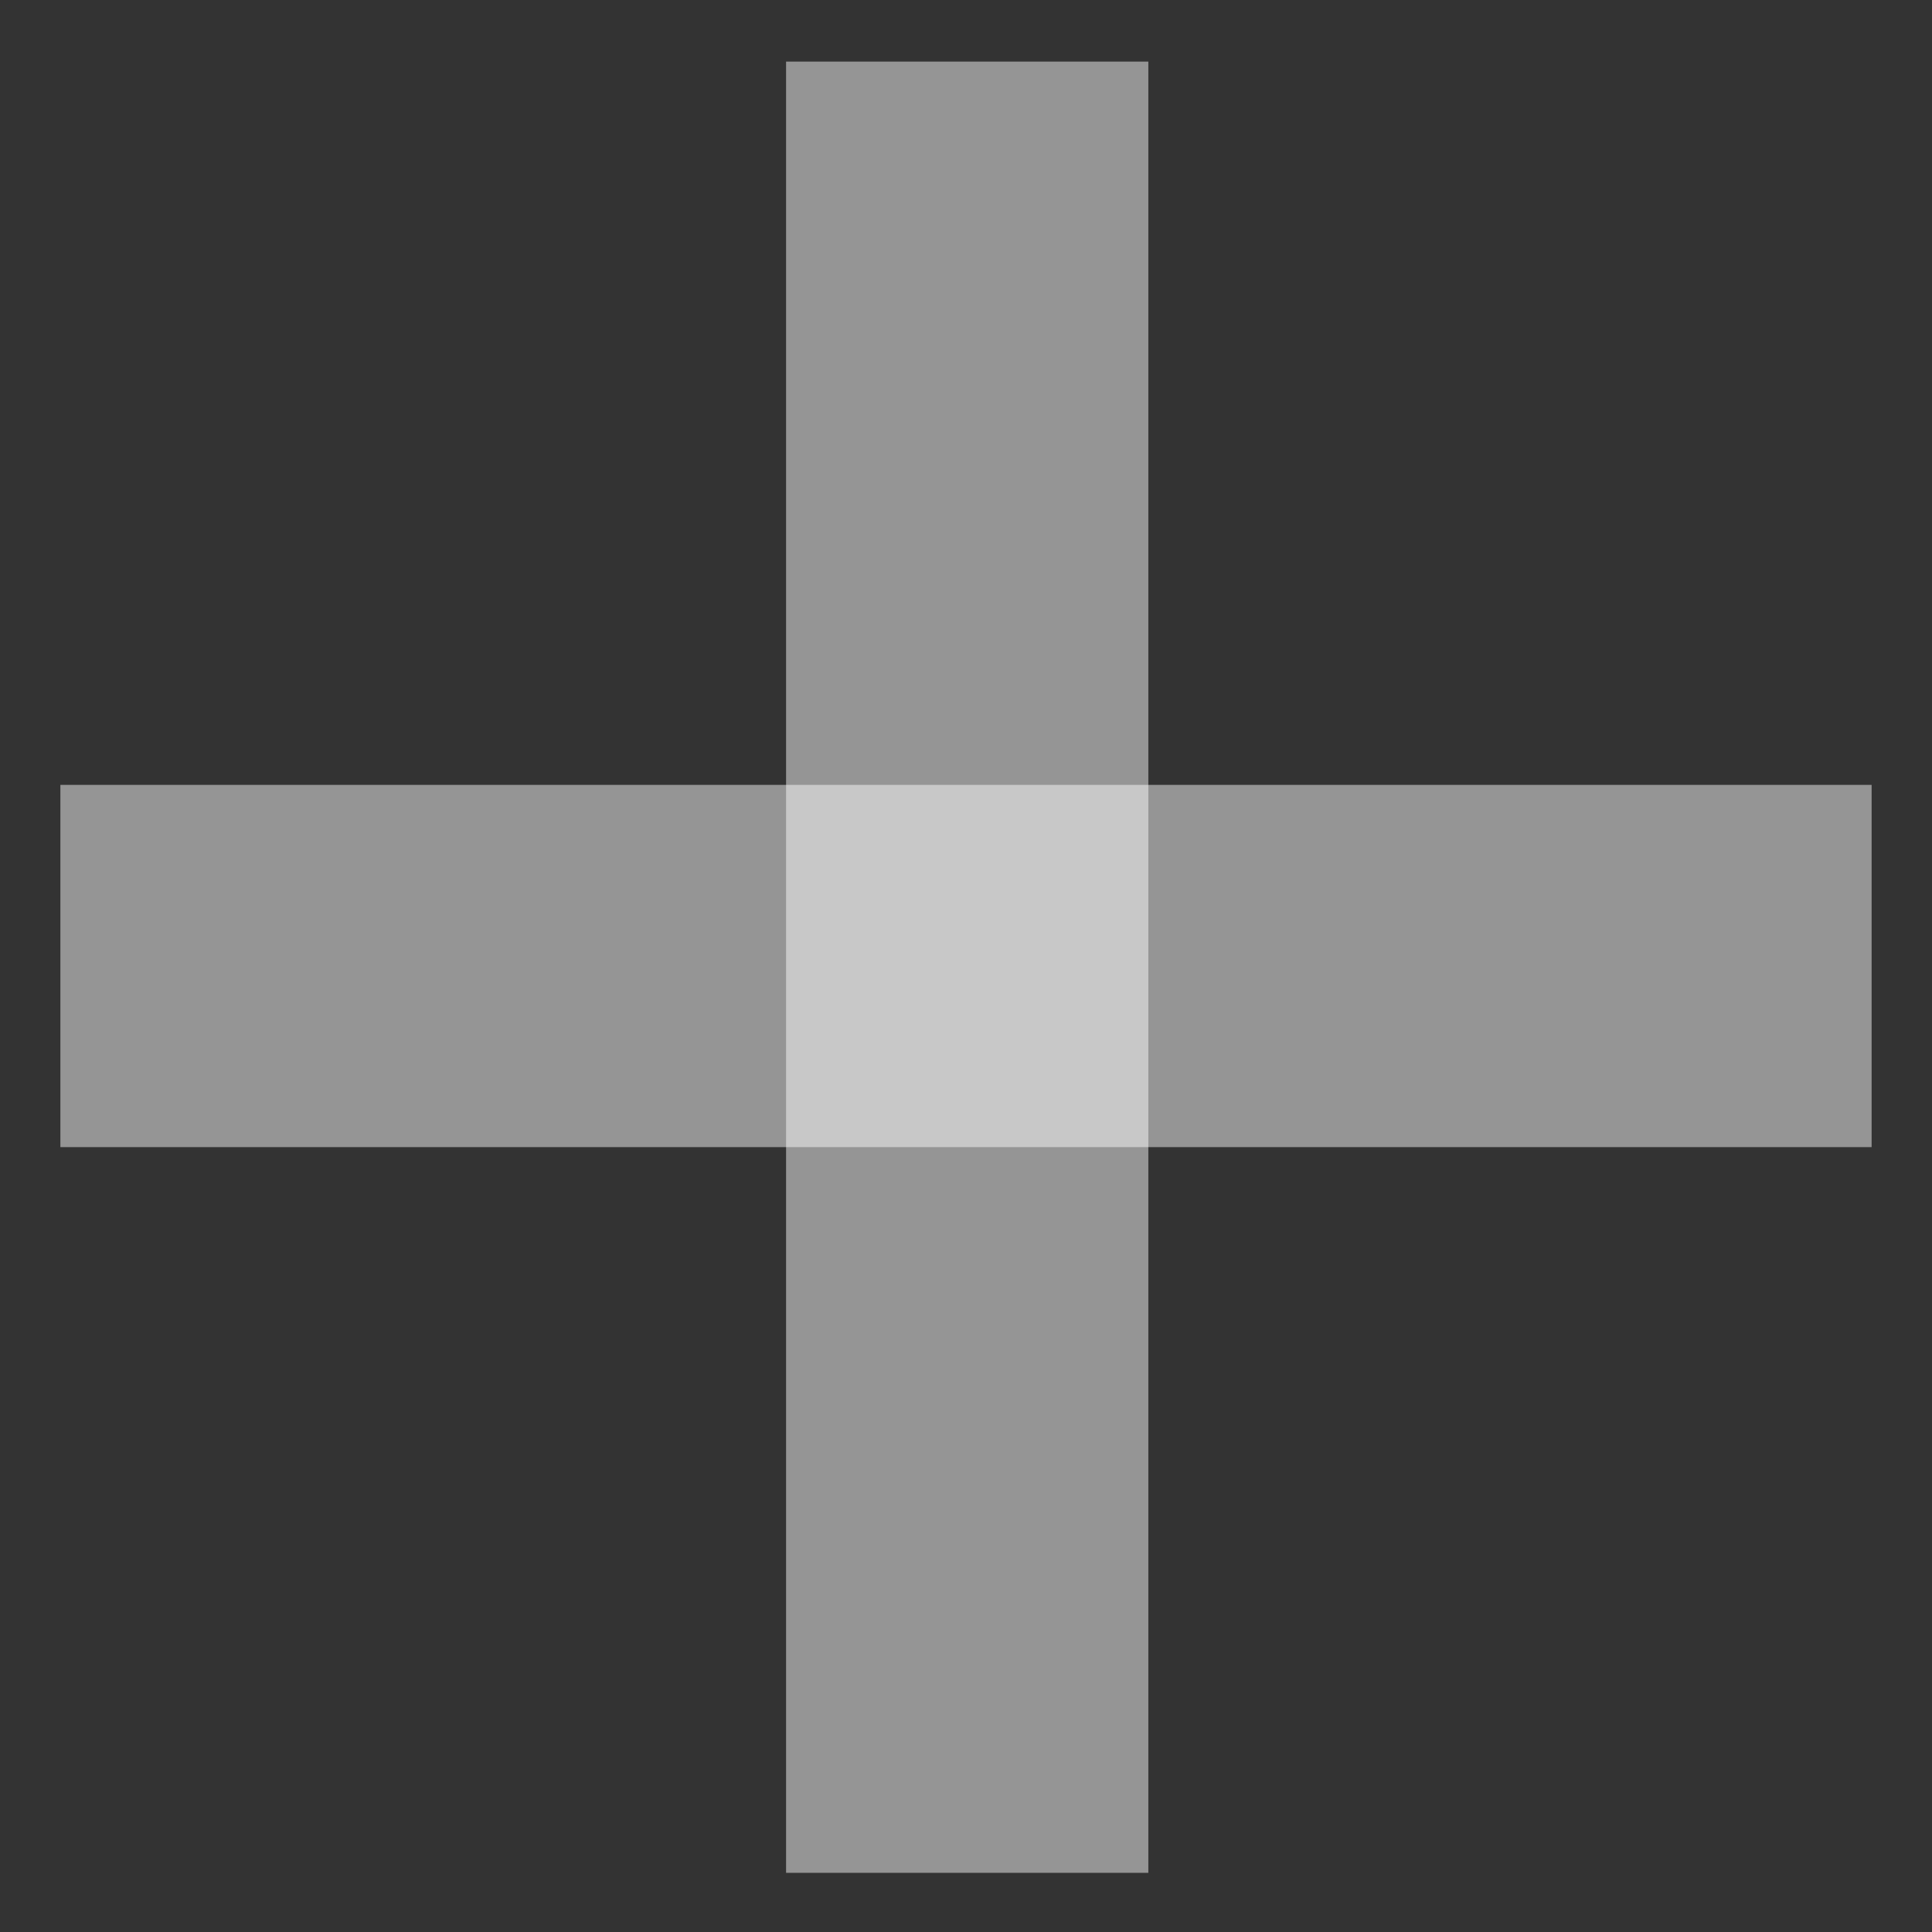 <svg width="8" height="8" viewBox="0 0 8 8" fill="none" xmlns="http://www.w3.org/2000/svg">
<rect x="0" y="0" width="8" height="8" fill="#333333" stroke="none"/>
<path d="M7 4L1 4" stroke="white" stroke-opacity="0.48" stroke-width="1.5" stroke-linecap="square"/>
<path d="M4.005 7.005L4.005 1.005" stroke="white" stroke-opacity="0.48" stroke-width="1.5" stroke-linecap="square"/>
</svg>
